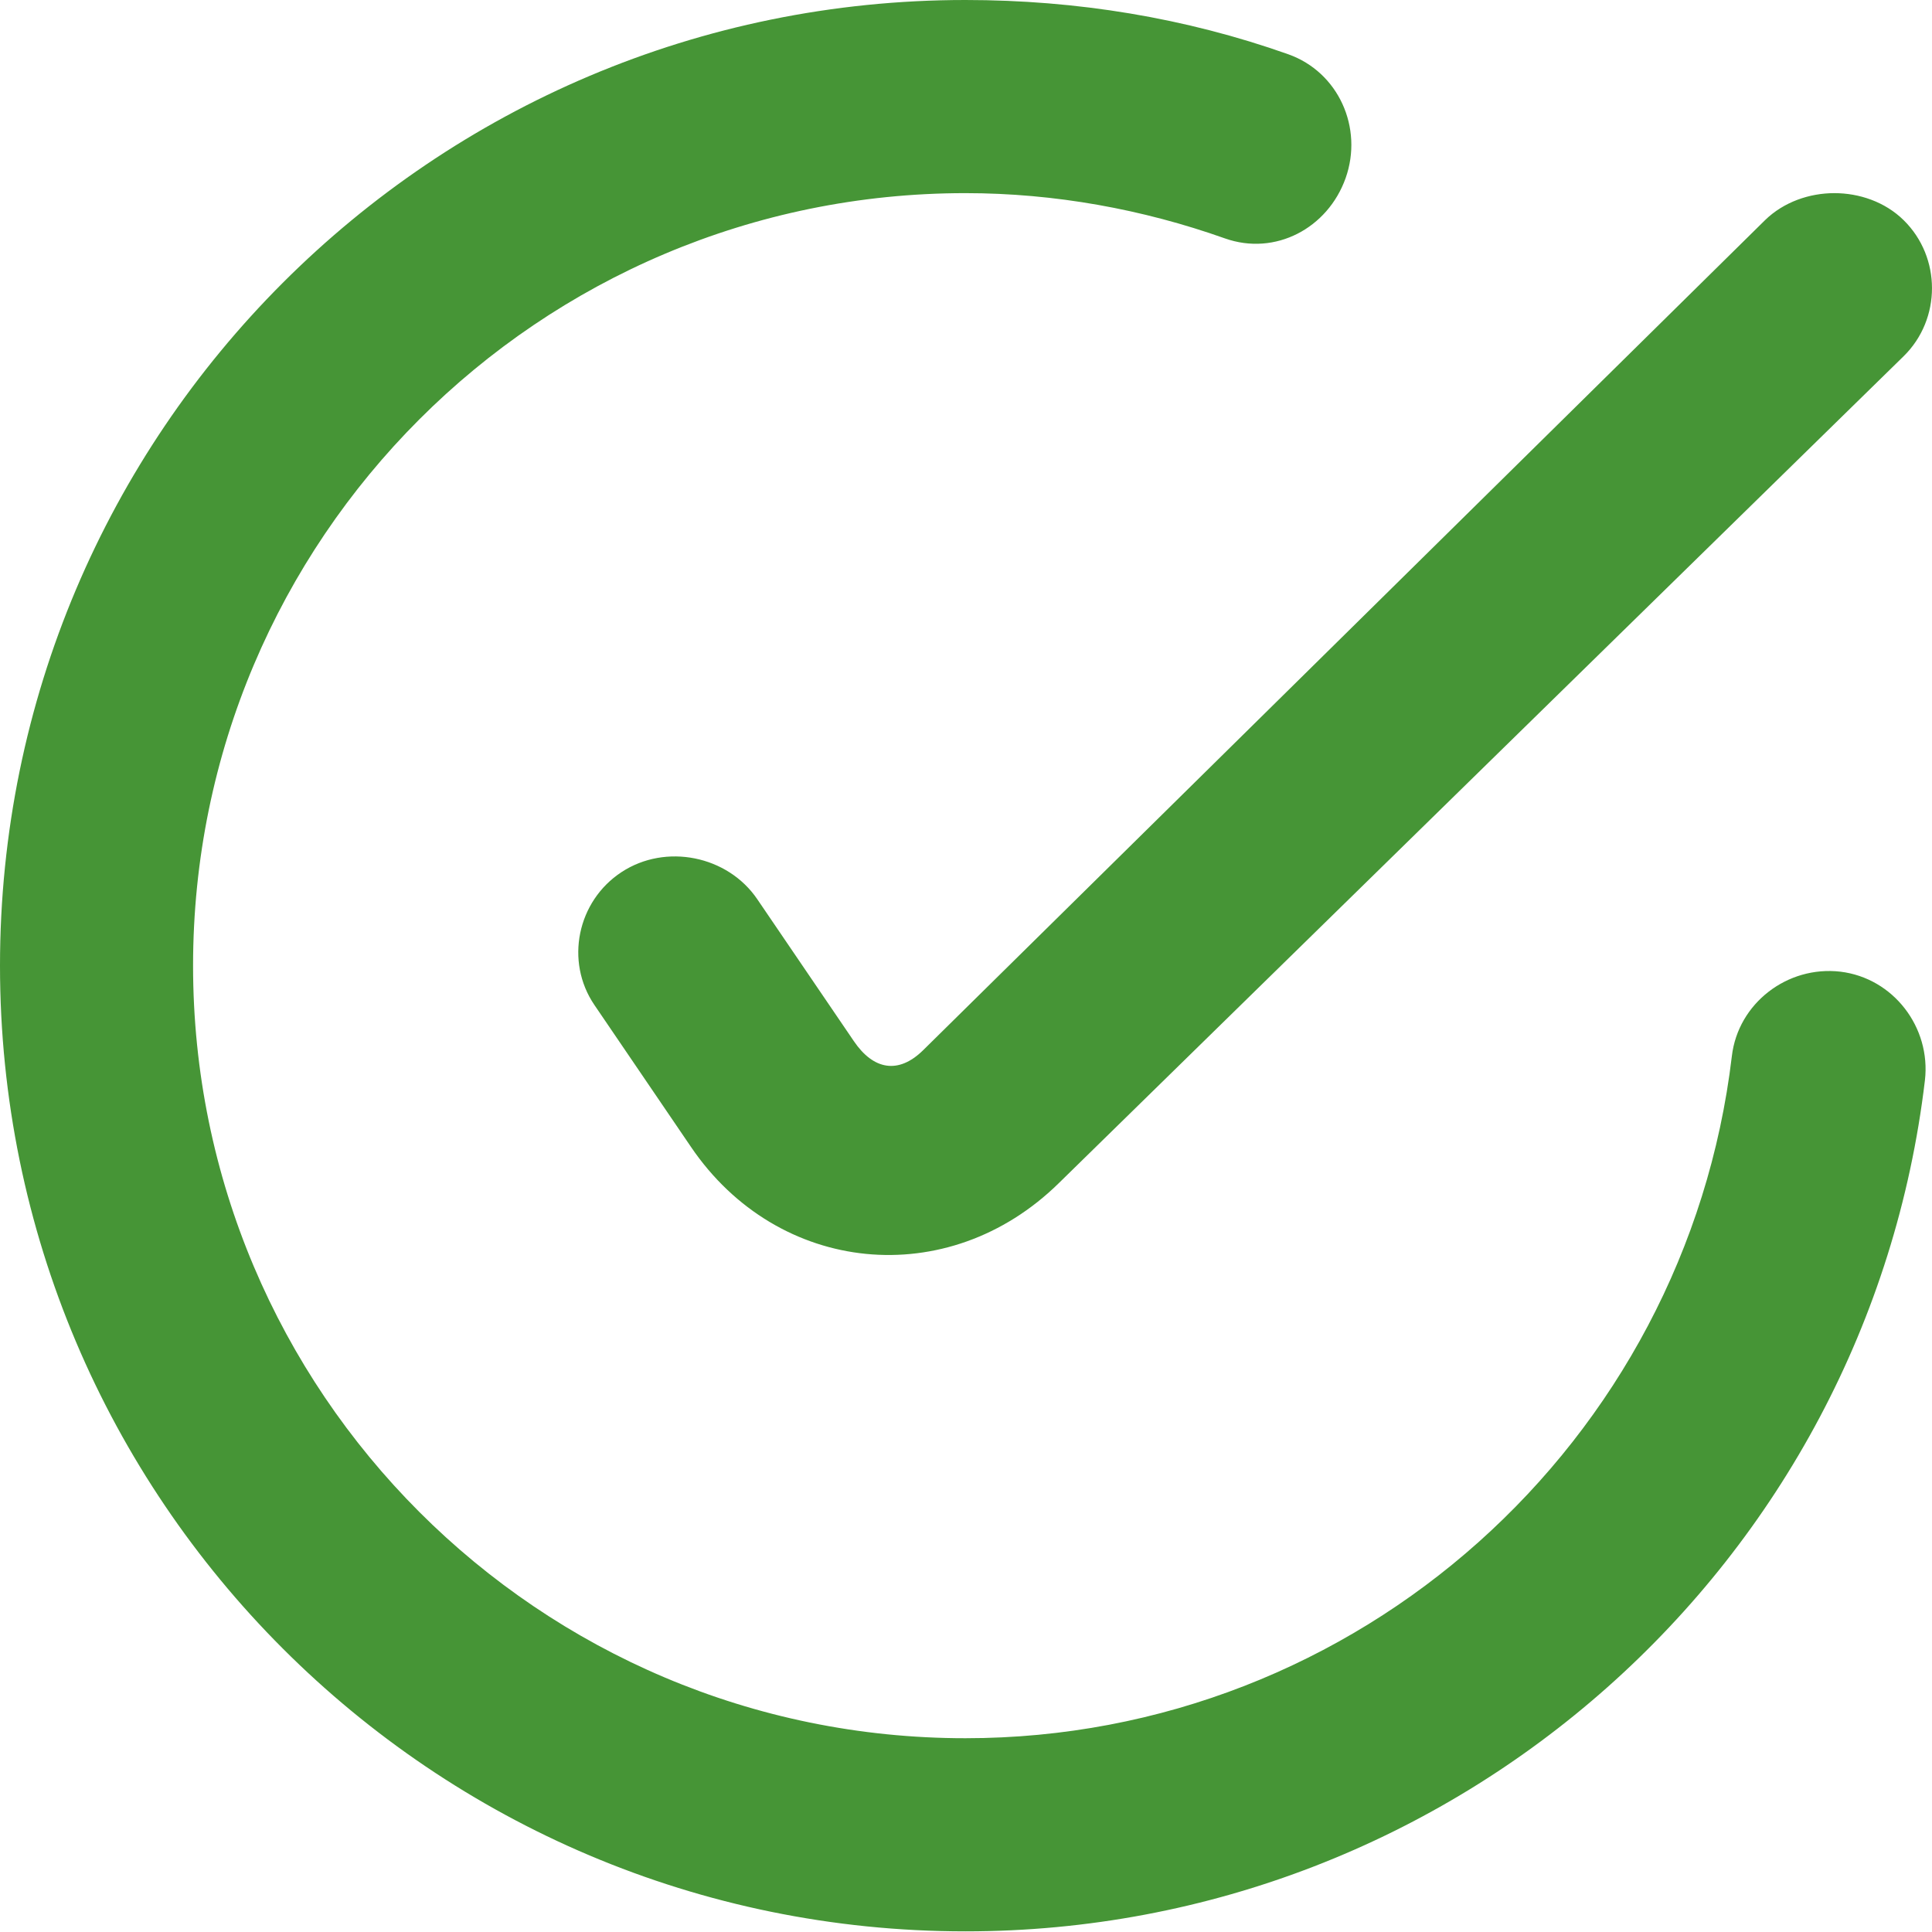 <svg width="30" height="30" viewBox="0 0 30 30" fill="none" xmlns="http://www.w3.org/2000/svg">
<path d="M14.991 0C6.712 0 0 6.713 0 14.995C0 23.277 6.712 29.99 14.991 29.99C22.607 29.99 28.999 24.28 29.89 16.776C29.986 15.953 29.4 15.187 28.577 15.088C27.755 14.992 26.988 15.578 26.892 16.401C26.18 22.399 21.084 26.991 14.991 26.991C8.368 26.991 2.998 21.62 2.998 14.995C2.998 8.37 8.368 2.999 14.991 2.999C16.375 2.999 17.745 3.249 19.021 3.702C19.801 3.978 20.618 3.545 20.895 2.765C21.171 1.984 20.784 1.12 20.005 0.843C18.409 0.277 16.717 0 14.991 0ZM28.484 2.999C28.1 2.999 27.698 3.134 27.406 3.42L14.335 16.307C13.95 16.686 13.561 16.613 13.258 16.166L11.759 13.963C11.3 13.287 10.338 13.091 9.651 13.542C8.963 13.993 8.77 14.928 9.229 15.604L10.728 17.807C12.079 19.799 14.722 20.063 16.444 18.369L29.561 5.53C30.146 4.954 30.146 3.996 29.561 3.42C29.269 3.132 28.867 2.999 28.484 2.999Z" fill="#469536"/>
</svg>